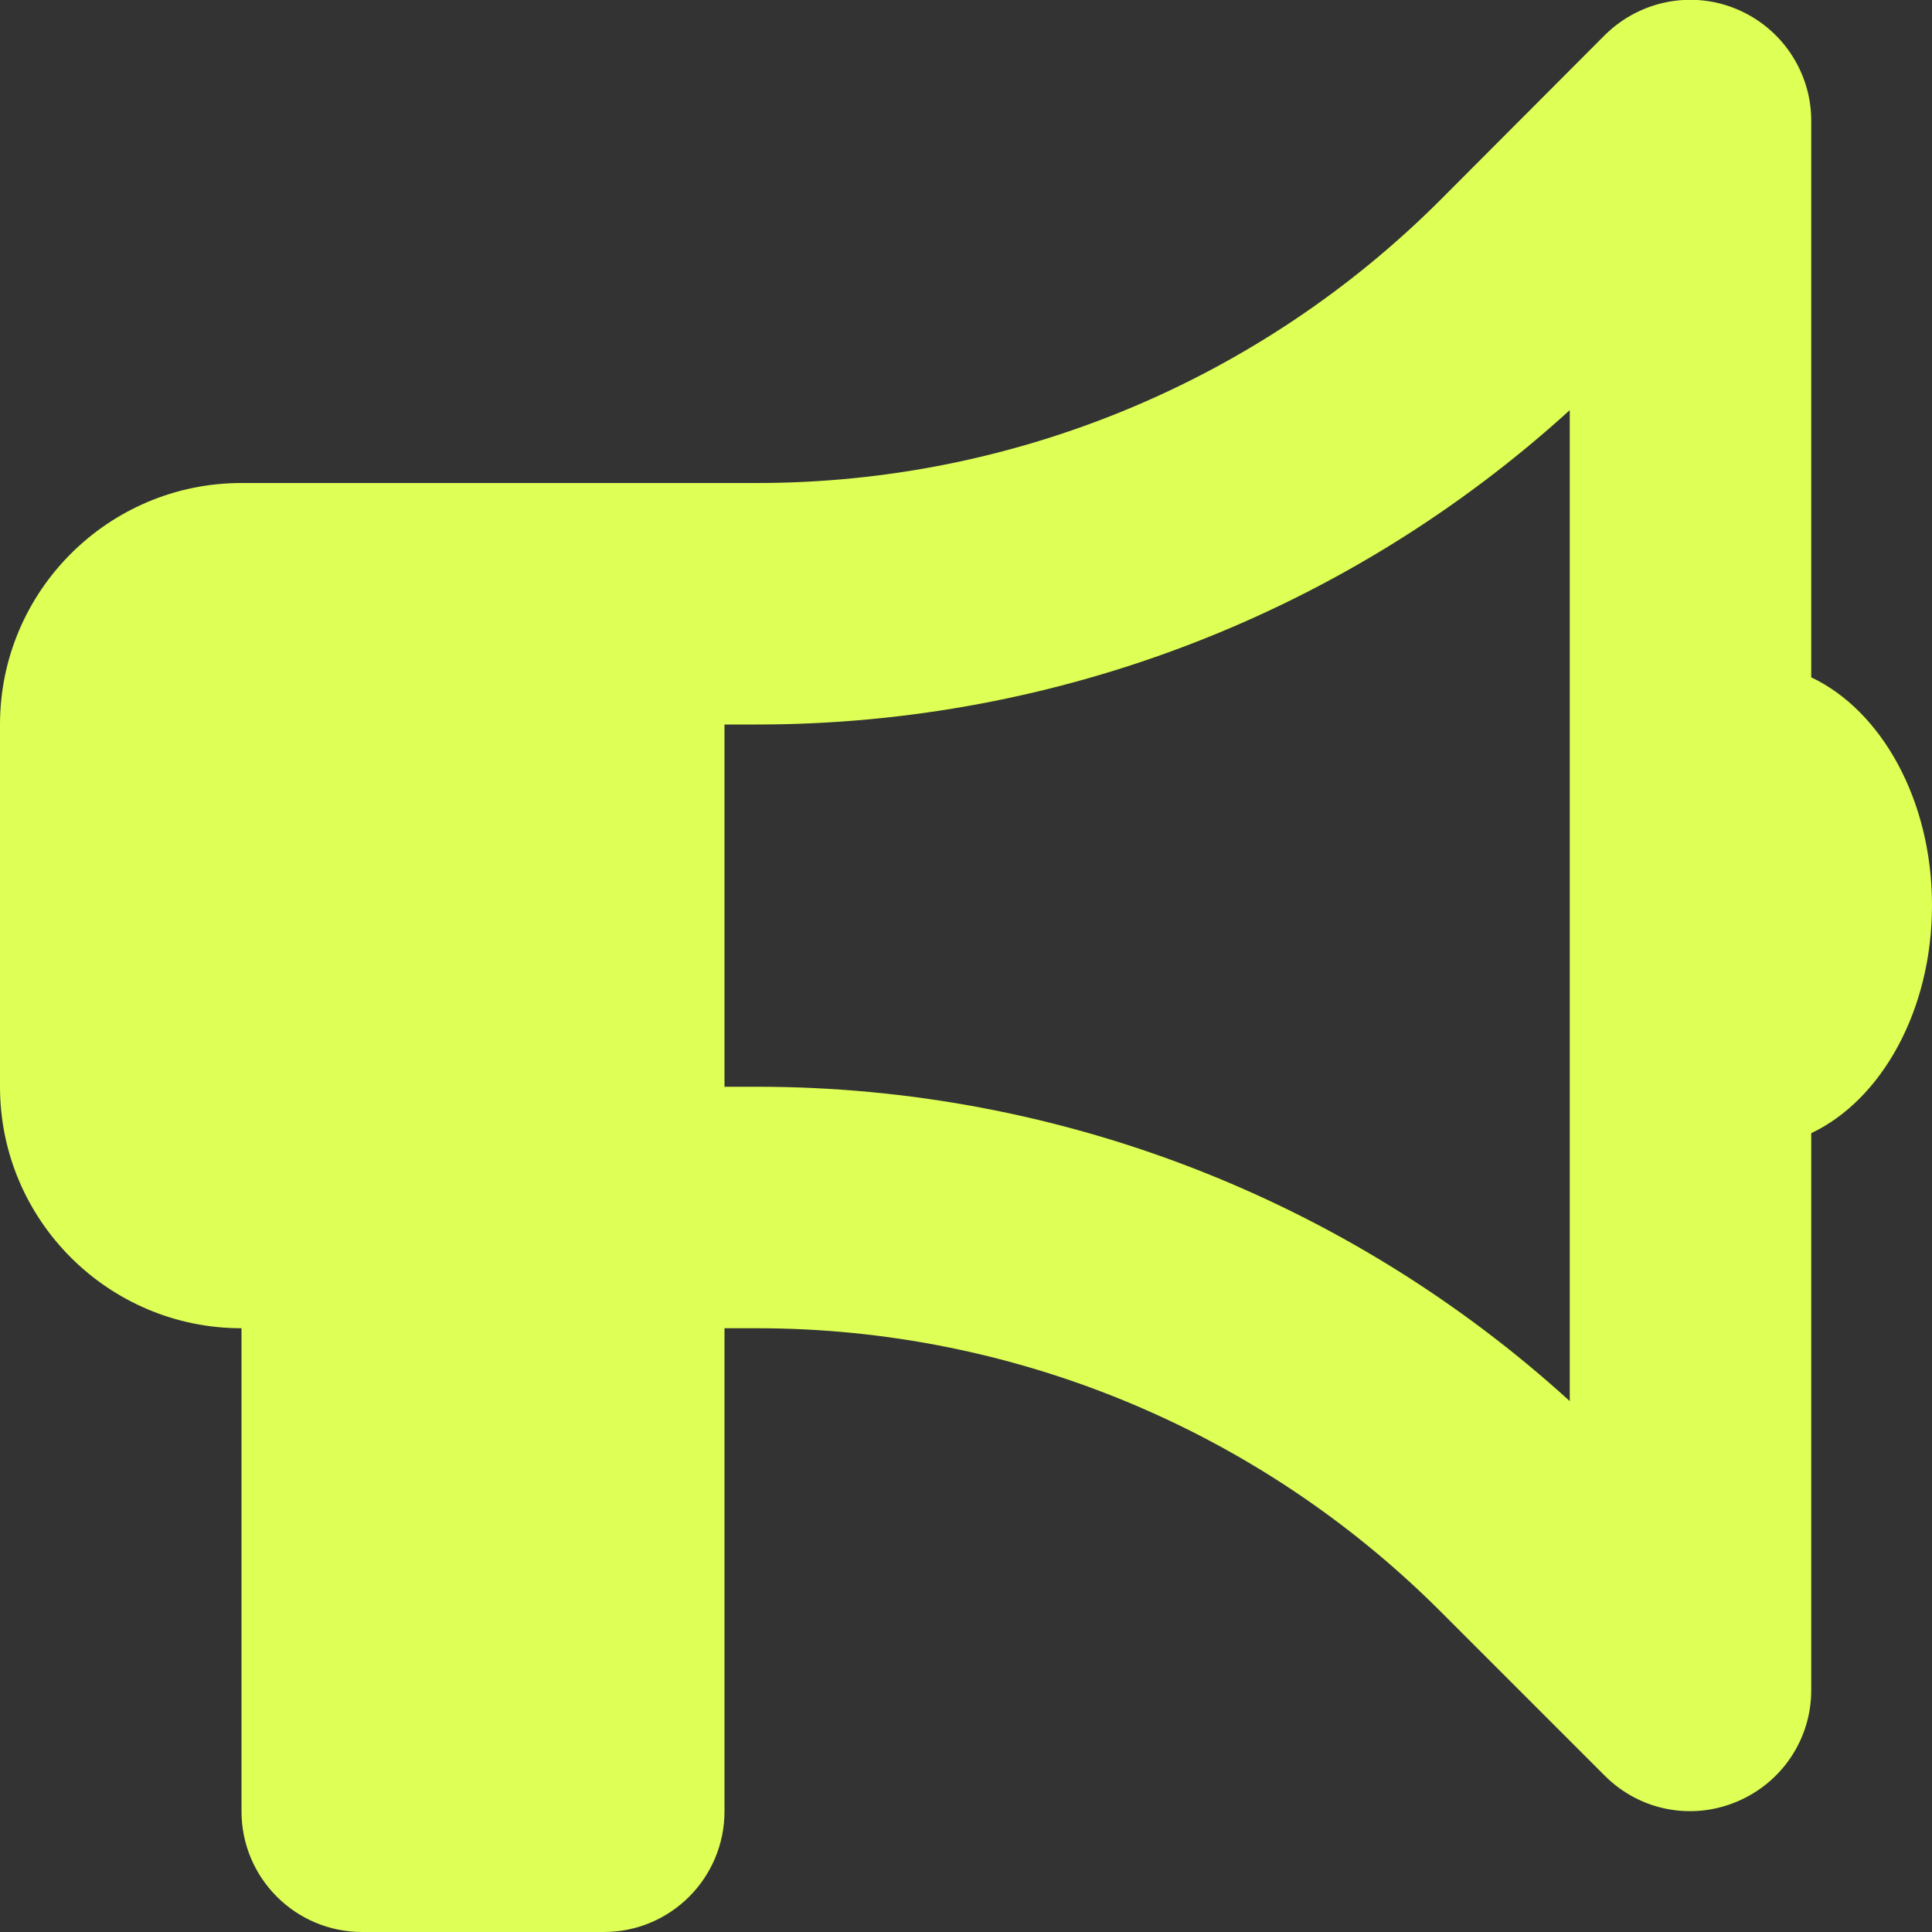 <svg width="44" height="44" viewBox="0 0 44 44" fill="none" xmlns="http://www.w3.org/2000/svg">
<rect x="0" y="0" width="44" height="44" fill="#333333" stroke="none"/>
<path d="M41.25 2.75C41.25 1.641 40.58 0.636 39.548 0.206C38.517 -0.223 37.34 0.017 36.549 0.799L32.802 4.555C28.677 8.68 23.083 11 17.248 11H16.5H13.75H5.5C2.466 11 0 13.466 0 16.5V24.75C0 27.784 2.466 30.25 5.5 30.25V41.25C5.5 42.771 6.729 44 8.25 44H13.75C15.271 44 16.5 42.771 16.5 41.25V30.25H17.248C23.083 30.25 28.677 32.57 32.802 36.695L36.549 40.442C37.34 41.233 38.517 41.465 39.548 41.035C40.58 40.605 41.25 39.609 41.25 38.491V25.807C42.848 25.051 44 23.014 44 20.616C44 18.219 42.848 16.182 41.25 15.426V2.75ZM35.75 9.341V20.625V31.909C30.697 27.311 24.105 24.75 17.248 24.75H16.5V16.5H17.248C24.105 16.5 30.697 13.939 35.75 9.341Z" fill="#DEFF55"/>
</svg>
